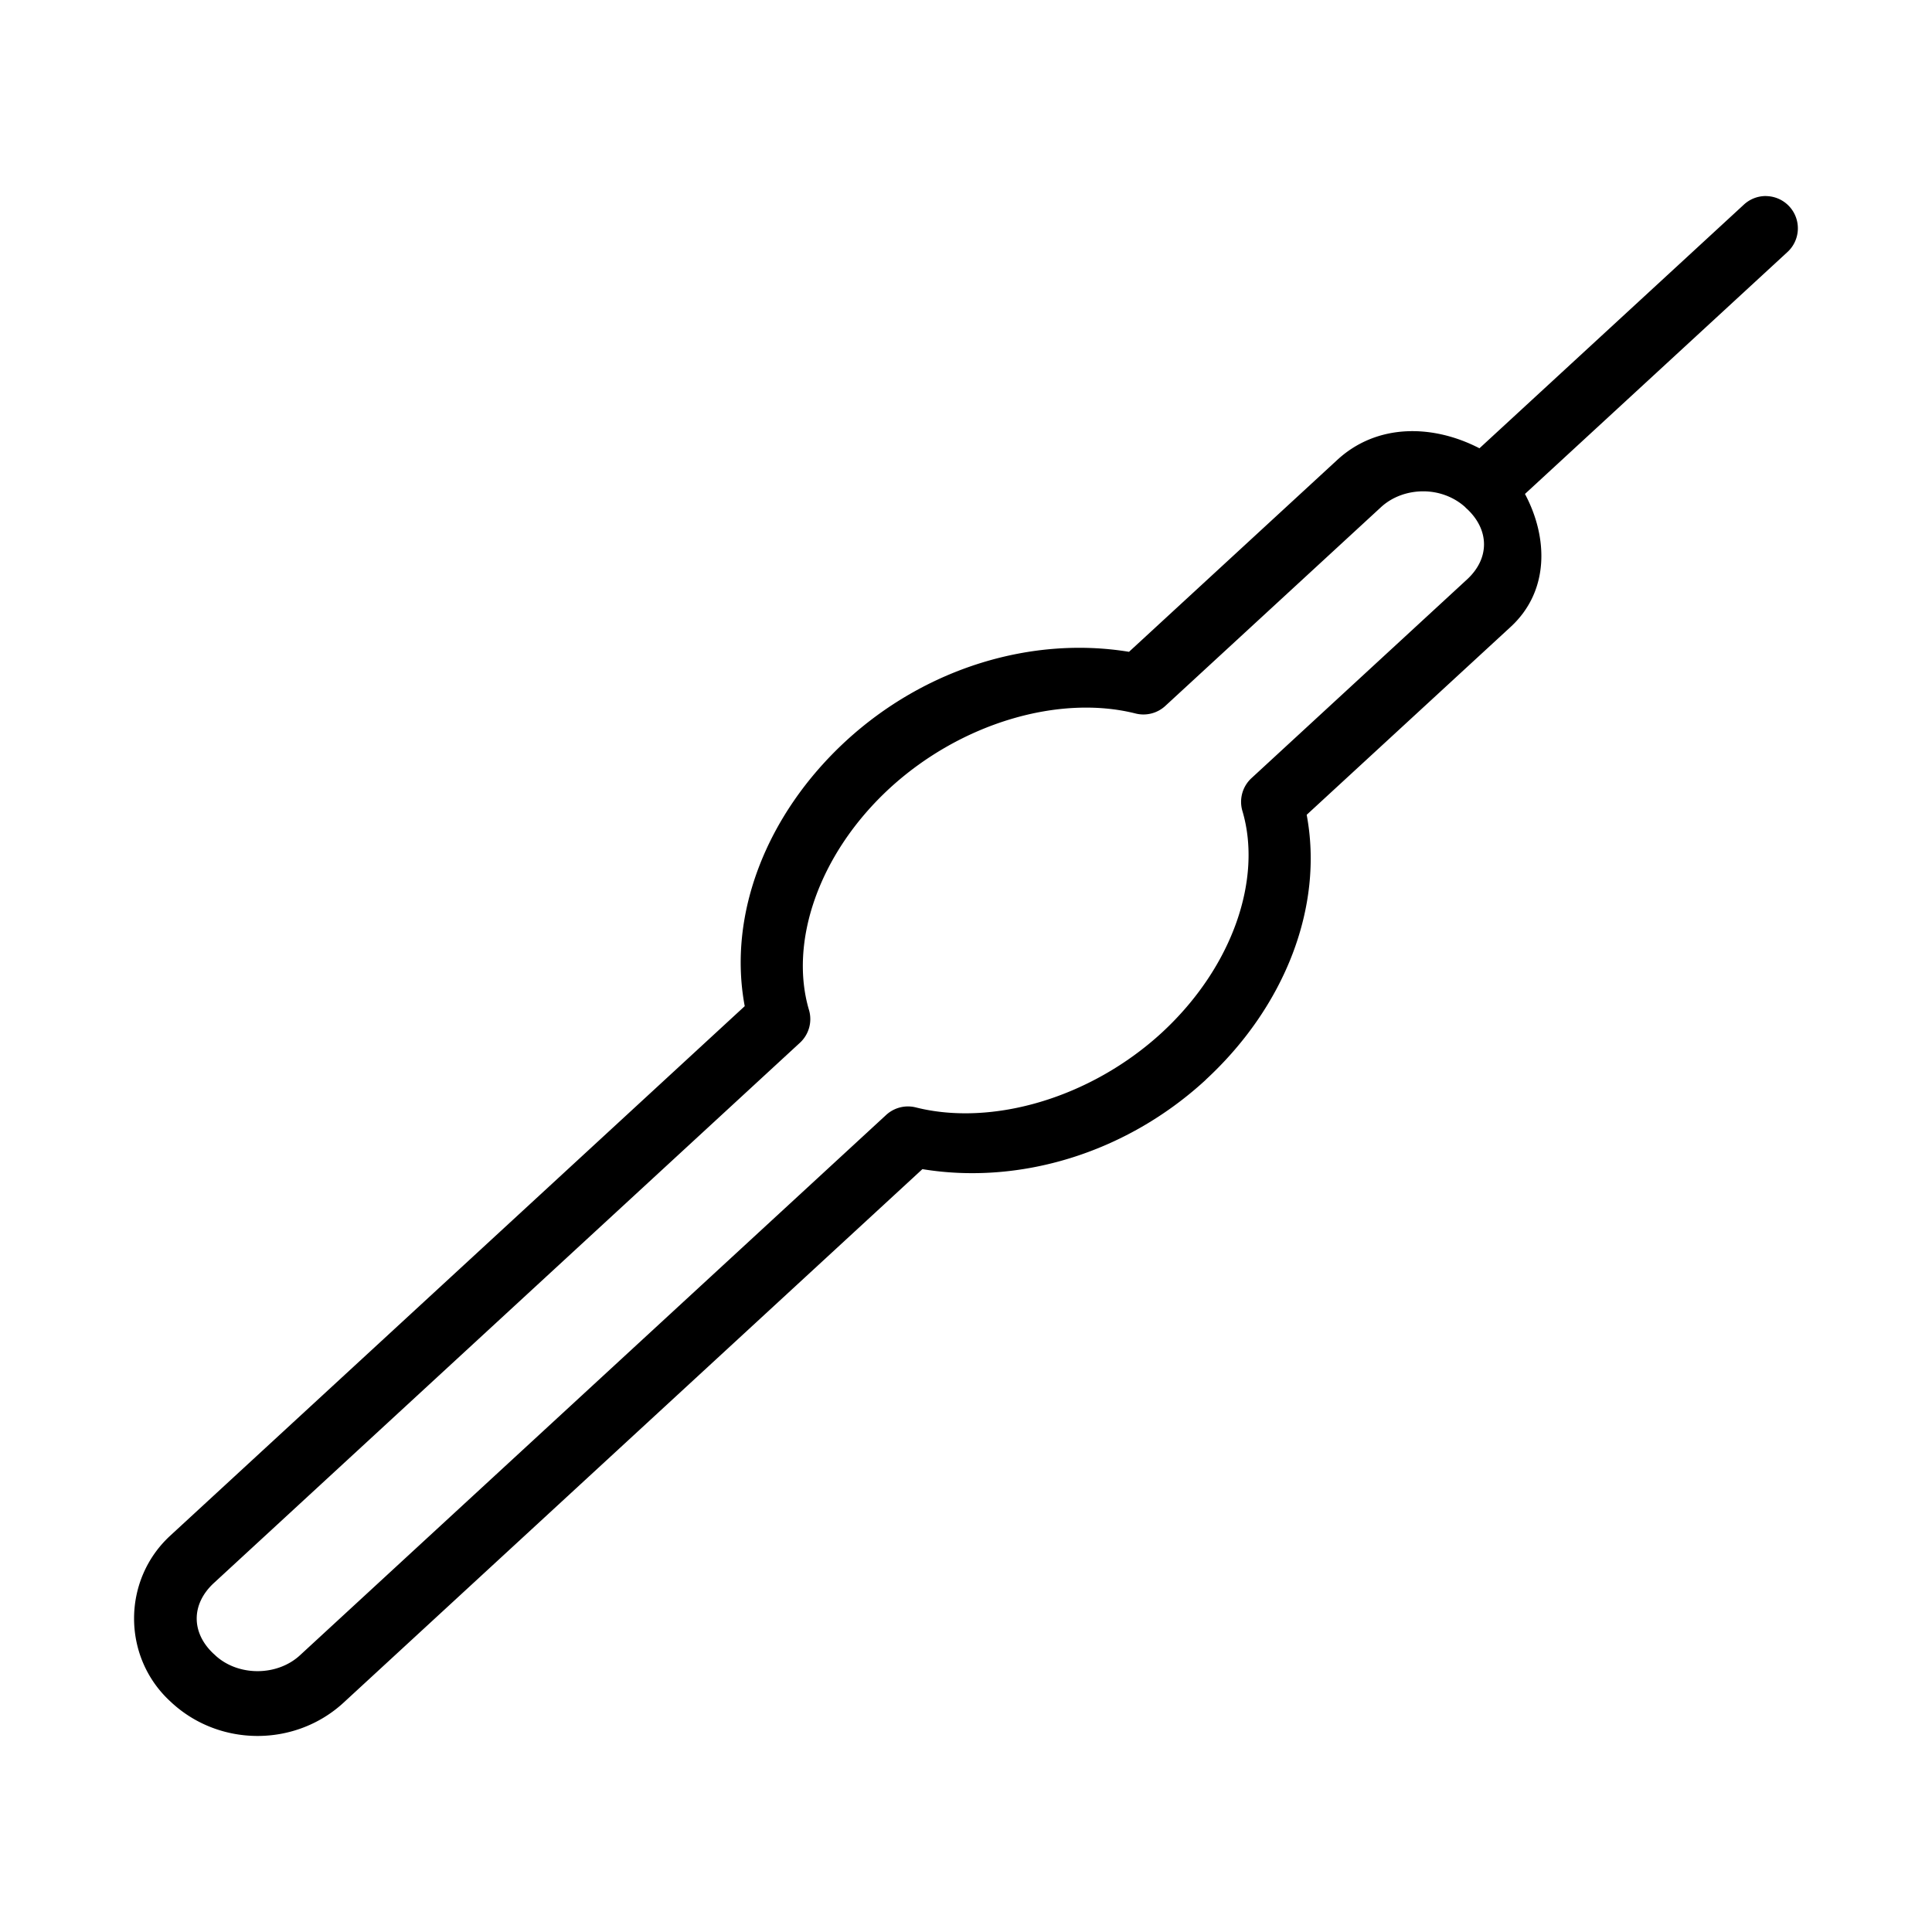 <?xml version="1.0" encoding="UTF-8" standalone="no"?>
<!-- Created with Inkscape (http://www.inkscape.org/) -->

<svg
   xmlns:dc="http://purl.org/dc/elements/1.1/"
   xmlns:cc="http://creativecommons.org/ns#"
   xmlns:rdf="http://www.w3.org/1999/02/22-rdf-syntax-ns#"
   xmlns:svg="http://www.w3.org/2000/svg"
   xmlns="http://www.w3.org/2000/svg"
   xmlns:sodipodi="http://sodipodi.sourceforge.net/DTD/sodipodi-0.dtd"
   xmlns:inkscape="http://www.inkscape.org/namespaces/inkscape"
   width="150"
   height="150"
   viewBox="0 0 39.687 39.688"
   version="1.1"
   id="svg8"
   inkscape:version="0.92.4 (33fec40, 2019-01-16)"
   sodipodi:docname="mezizubni-kartacek.svg">
  <defs
     id="defs2" />
  <sodipodi:namedview
     id="base"
     pagecolor="#ffffff"
     bordercolor="#666666"
     borderopacity="1.0"
     inkscape:pageopacity="0.0"
     inkscape:pageshadow="2"
     inkscape:zoom="1.979899"
     inkscape:cx="-78.795263"
     inkscape:cy="-13.373575"
     inkscape:document-units="px"
     inkscape:current-layer="layer1"
     showgrid="false"
     units="px"
     inkscape:window-width="1853"
     inkscape:window-height="1025"
     inkscape:window-x="67"
     inkscape:window-y="27"
     inkscape:window-maximized="1"
     inkscape:object-paths="true"
     inkscape:snap-page="false" />
  <g
     inkscape:label="Layer 1"
     inkscape:groupmode="layer"
     id="layer1"
     transform="translate(0,-257.312)">
    <path
       style="color:#000000;font-style:normal;font-variant:normal;font-weight:normal;font-stretch:normal;font-size:medium;line-height:normal;font-family:sans-serif;font-variant-ligatures:normal;font-variant-position:normal;font-variant-caps:normal;font-variant-numeric:normal;font-variant-alternates:normal;font-feature-settings:normal;text-indent:0;text-align:start;text-decoration:none;text-decoration-line:none;text-decoration-style:solid;text-decoration-color:#000000;letter-spacing:normal;word-spacing:normal;text-transform:none;writing-mode:lr-tb;direction:ltr;text-orientation:mixed;dominant-baseline:auto;baseline-shift:baseline;text-anchor:start;white-space:normal;shape-padding:0;clip-rule:nonzero;display:inline;overflow:visible;visibility:visible;opacity:1;isolation:auto;mix-blend-mode:normal;color-interpolation:sRGB;color-interpolation-filters:linearRGB;solid-color:#000000;solid-opacity:1;vector-effect:none;fill:#000000;fill-opacity:1;fill-rule:nonzero;stroke:none;stroke-width:1.323;stroke-linecap:round;stroke-linejoin:round;stroke-miterlimit:4;stroke-dasharray:none;stroke-dashoffset:0;stroke-opacity:1;color-rendering:auto;image-rendering:auto;shape-rendering:auto;text-rendering:auto;enable-background:accumulate"
       d="m 36.28,261.339 a 0.662,0.662 0 0 0 -0.463,0.182 l -5.426,5 c -0.952,-0.493 -2.101,-0.516 -2.92,0.238 l -4.279,3.943 c -1.986,-0.326 -4.172,0.32 -5.818,1.834 -1.637,1.511 -2.429,3.567 -2.076,5.445 L 3.497,288.858 c -0.991,0.913 -0.991,2.491 0,3.404 l 0.029,0.027 c 0.991,0.913 2.543,0.911 3.533,-0.002 L 18.948,281.329 c 1.986,0.326 4.172,-0.318 5.818,-1.832 a 0.662,0.662 0 0 0 0,-0.002 c 1.637,-1.511 2.429,-3.567 2.076,-5.445 l 4.191,-3.861 c 0.795,-0.733 0.773,-1.829 0.293,-2.73 l 5.387,-4.965 a 0.662,0.662 0 0 0 -0.434,-1.154 z m -7.043,6.066 c 0.311,0 0.62,0.11 0.854,0.318 a 0.662,0.662 0 0 0 0.053,0.051 c 0.454,0.432 0.457,1.013 -0.008,1.441 l -4.428,4.082 a 0.662,0.662 0 0 0 -0.186,0.676 c 0.409,1.38 -0.185,3.192 -1.652,4.549 -4.3e-4,4e-4 -0.002,-4e-4 -0.002,0 -4.4e-4,4e-4 4.3e-4,0.002 0,0.002 -1.471,1.352 -3.496,1.93 -5.055,1.537 a 0.662,0.662 0 0 0 -0.609,0.154 L 6.162,291.315 c -0.47,0.434 -1.27,0.436 -1.74,0.002 a 0.662,0.662 0 0 0 0,-0.002 l -0.029,-0.025 c -0.47,-0.434 -0.47,-1.025 0,-1.459 L 16.432,278.733 a 0.662,0.662 0 0 0 0.186,-0.674 c -0.409,-1.381 0.185,-3.194 1.654,-4.551 1.471,-1.353 3.495,-1.932 5.055,-1.539 a 0.662,0.662 0 0 0 0.609,-0.154 l 4.432,-4.084 c 0.235,-0.217 0.552,-0.326 0.869,-0.326 z"
       id="path937"
       inkscape:connector-curvature="0" />
  </g>
</svg>
